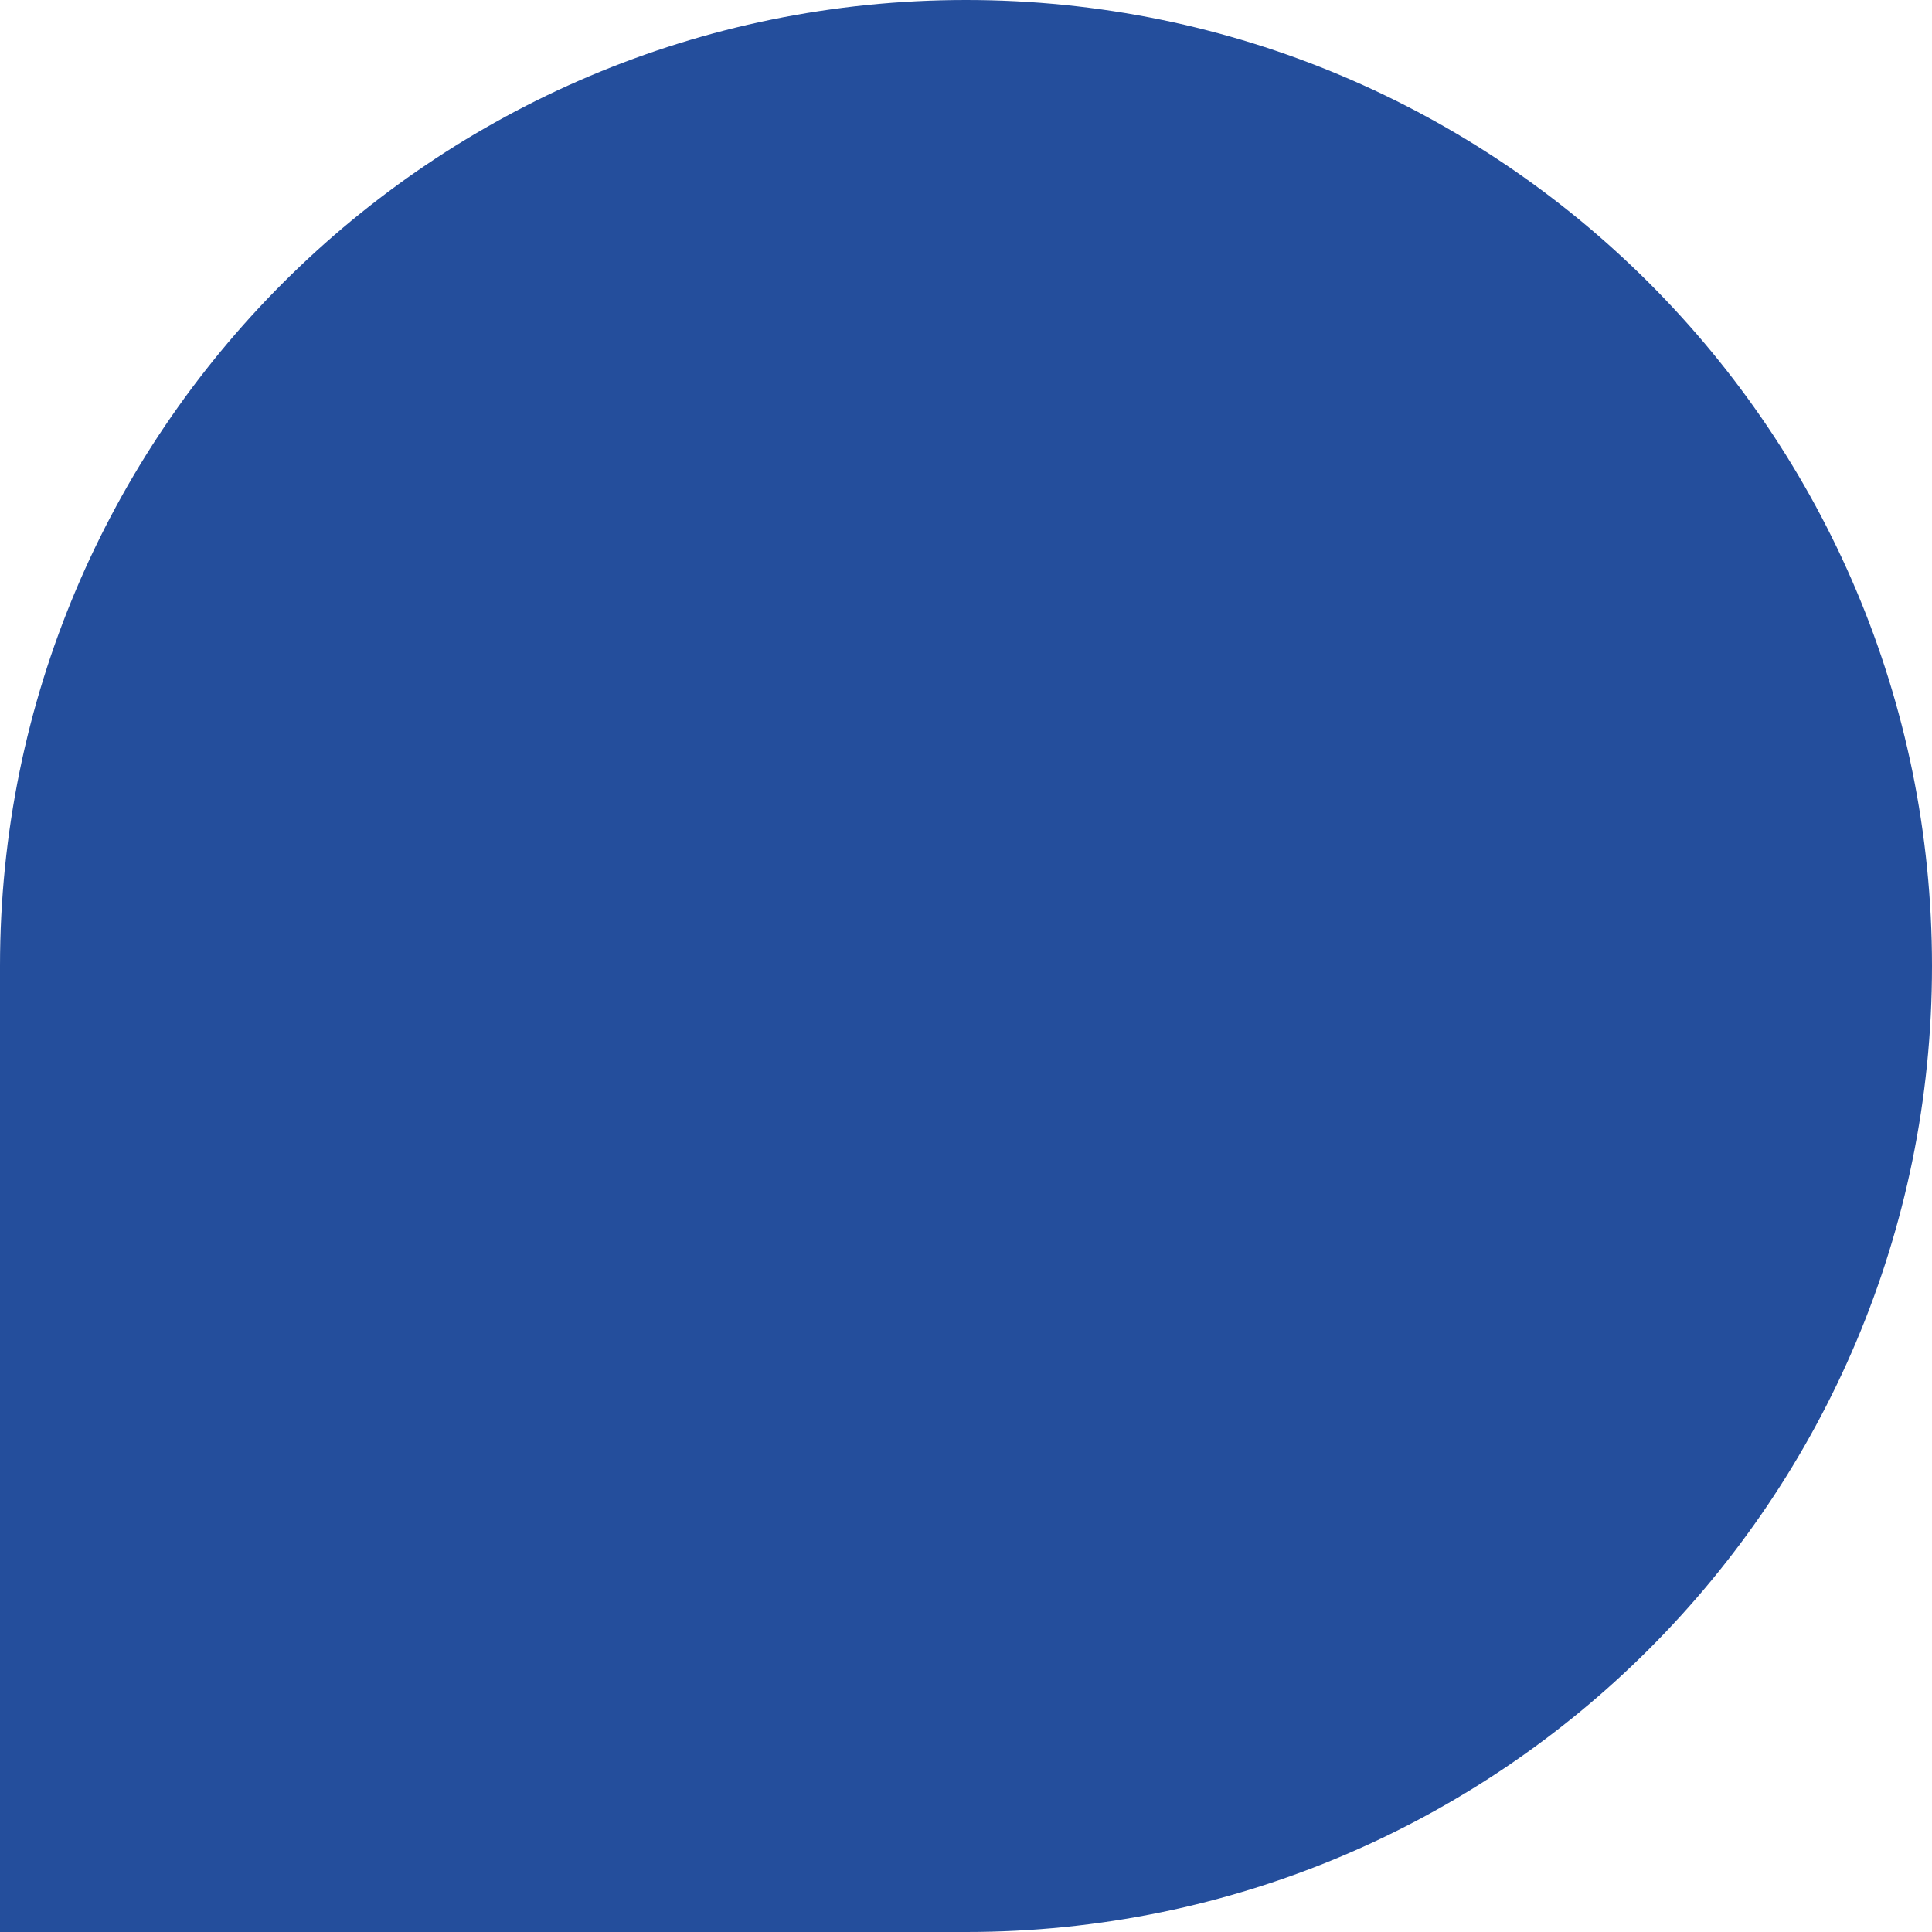 <?xml version="1.0" encoding="UTF-8"?> <svg xmlns="http://www.w3.org/2000/svg" width="170" height="170" viewBox="0 0 170 170" fill="none"><path d="M0 170L-3.71547e-06 85C-5.76746e-06 38.056 38.056 -1.66347e-06 85 -3.71547e-06C131.944 -5.76746e-06 170 38.056 170 85C170 131.944 131.944 170 85 170L0 170Z" fill="#244E9C"></path></svg> 